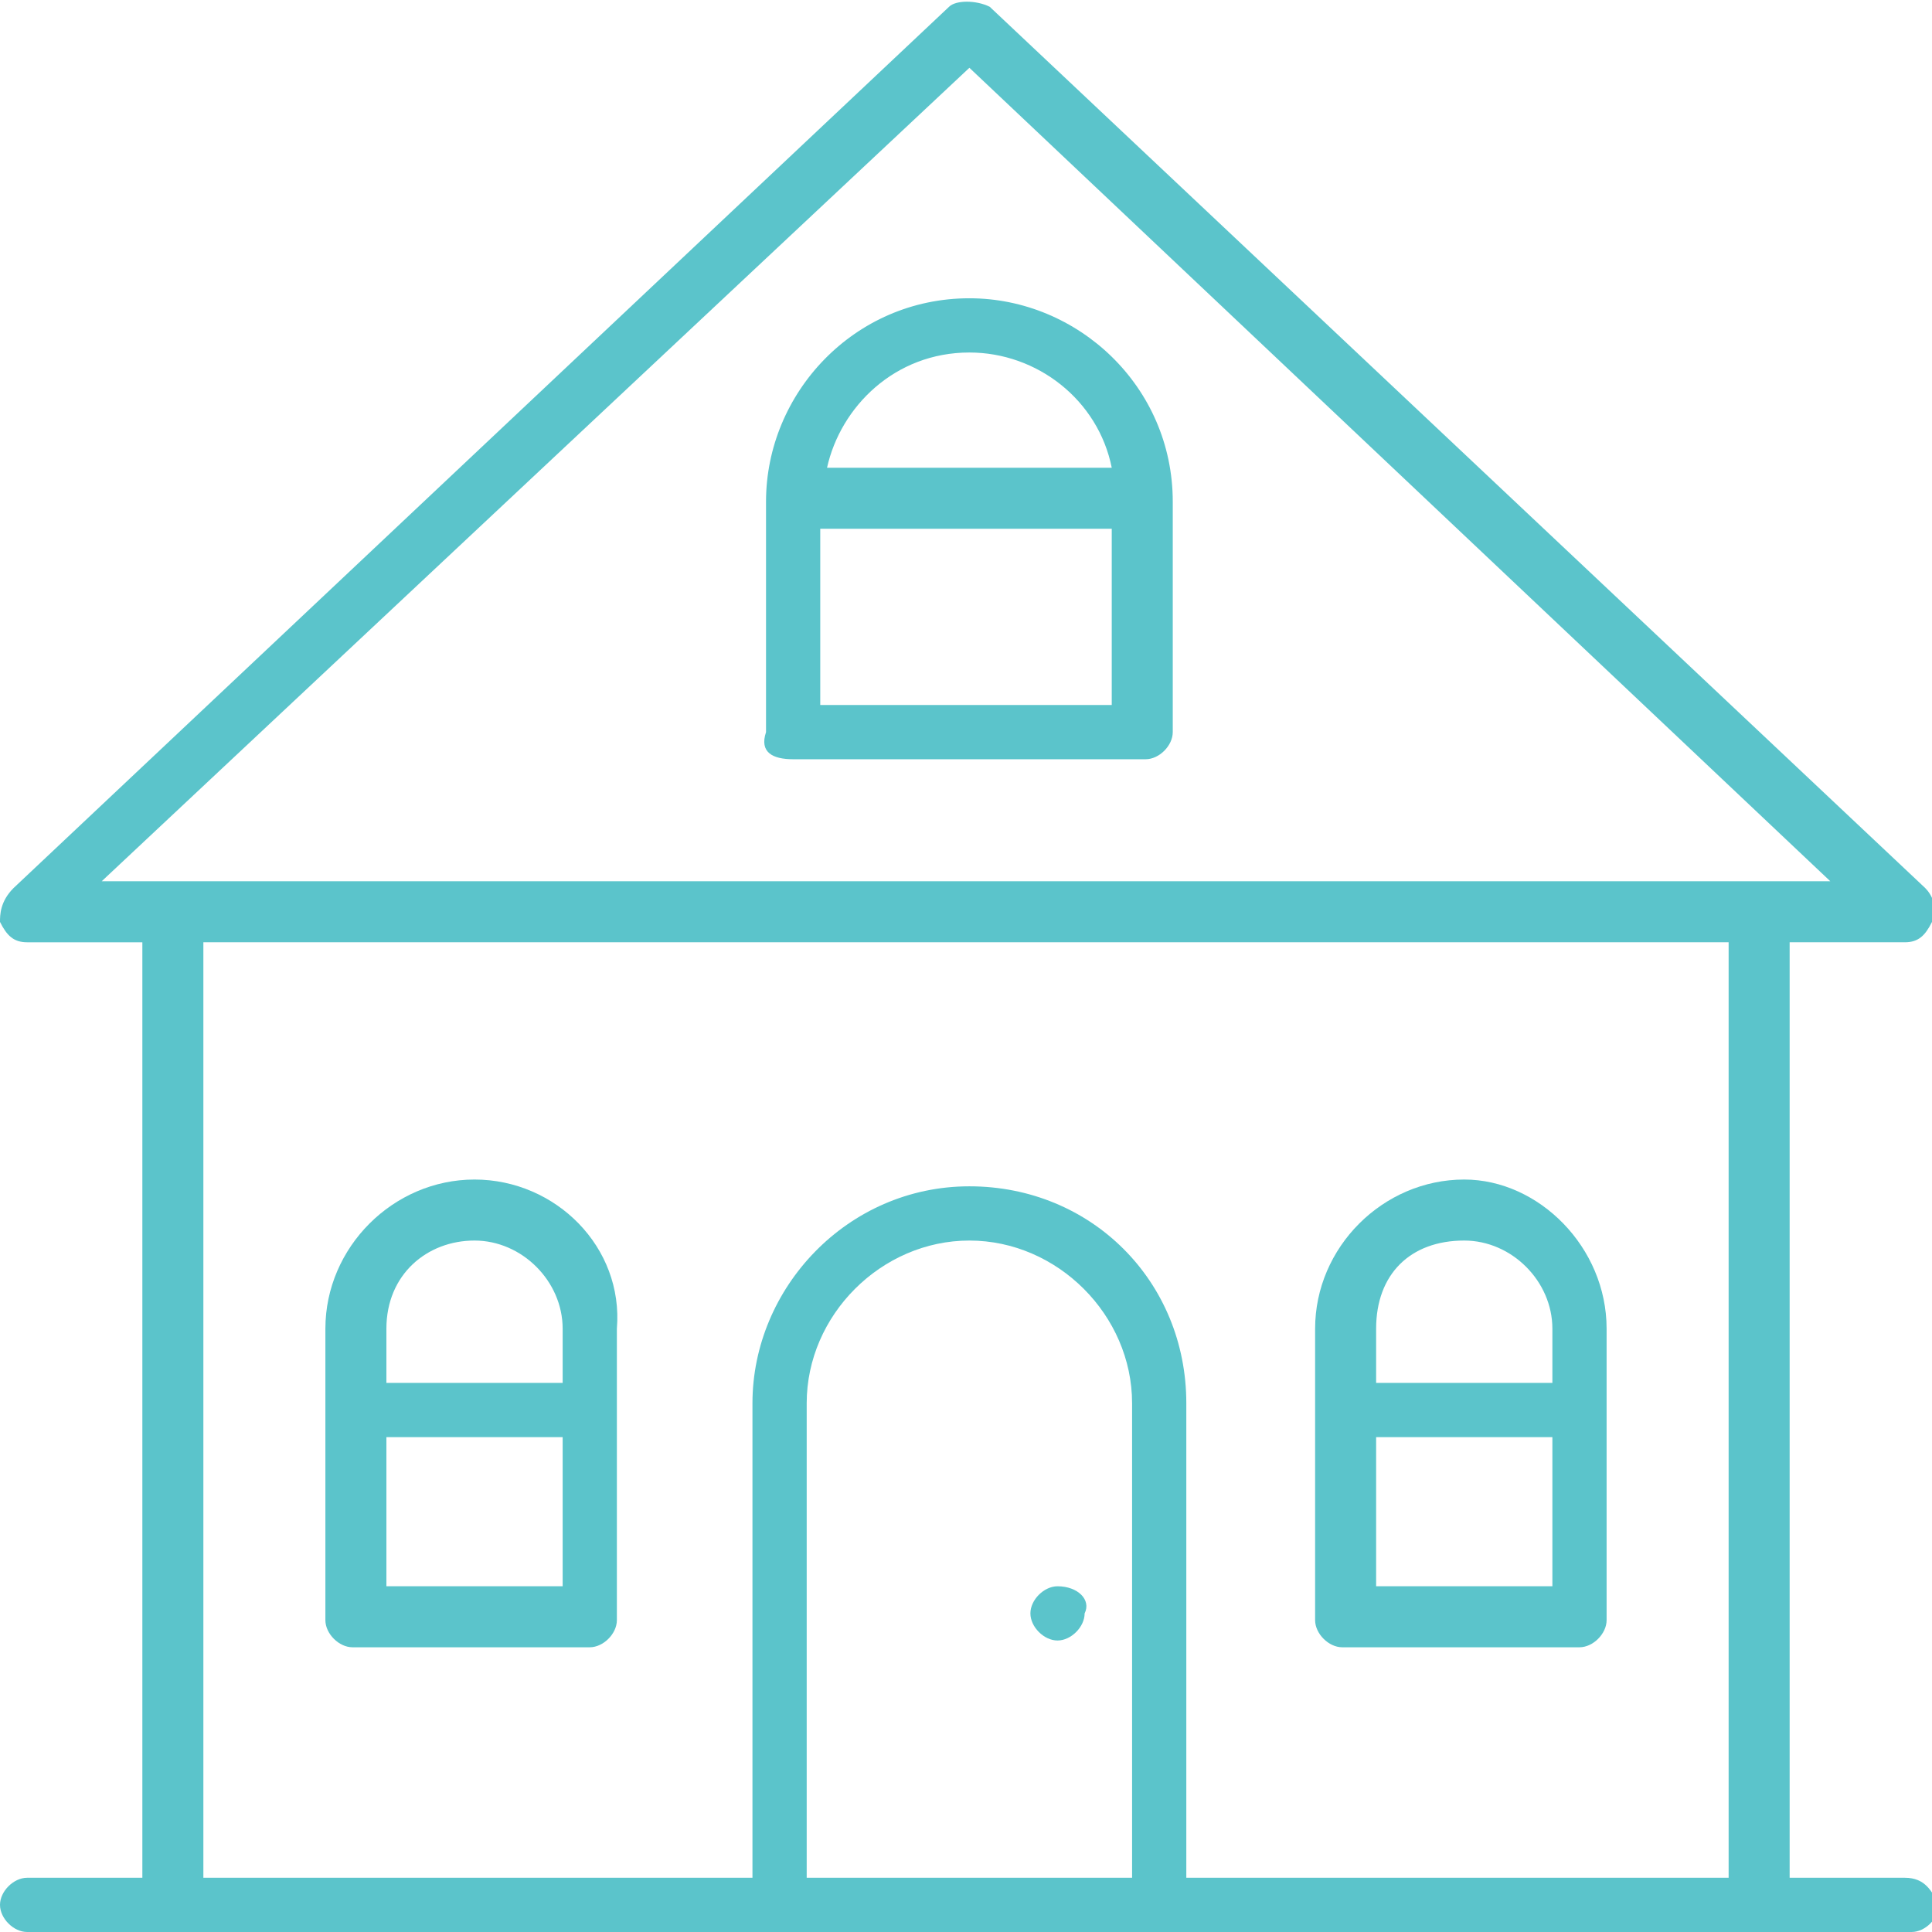 <?xml version="1.0" encoding="UTF-8"?> <!-- Generator: Adobe Illustrator 25.2.3, SVG Export Plug-In . SVG Version: 6.00 Build 0) --> <svg xmlns="http://www.w3.org/2000/svg" xmlns:xlink="http://www.w3.org/1999/xlink" id="Слой_1" x="0px" y="0px" viewBox="0 0 28.5 28.5" style="enable-background:new 0 0 28.5 28.5;" xml:space="preserve"> <style type="text/css"> .st0{display:none;} .st1{display:inline;} .st2{fill:#5BC4CB;} .st3{display:inline;fill:#5BC4CB;} </style> <g class="st0"> <g class="st1"> <path class="st2" d="M1.7,2.7c0-0.3-0.3-0.6-0.6-0.6H-1c-0.3,0-0.6,0.3-0.6,0.6S-1.3,3.3-1,3.3h2.1C1.4,3.3,1.7,3,1.7,2.7z"></path> </g> <g class="st1"> <path class="st2" d="M11.3,3.3h2.1C13.7,3.3,14,3,14,2.7s-0.3-0.6-0.6-0.6h-2.1c-0.4,0-0.6,0.3-0.6,0.6S10.9,3.3,11.3,3.3z"></path> </g> <g class="st1"> <path class="st2" d="M23.6,3.3h2.1c0.3,0,0.6-0.3,0.6-0.6S26,2.1,25.7,2.1h-2.1c-0.4,0-0.6,0.3-0.6,0.6S23.3,3.3,23.6,3.3z"></path> </g> <g class="st1"> <path class="st2" d="M17.5,3.3h2.1c0.3,0,0.6-0.3,0.6-0.6s-0.3-0.6-0.6-0.6h-2.1c-0.4,0-0.6,0.3-0.6,0.6S17.1,3.3,17.5,3.3z"></path> </g> <g class="st1"> <path class="st2" d="M7.2,2H5.1C4.7,2,4.5,2.3,4.5,2.6s0.3,0.7,0.6,0.7h2.1c0.3,0,0.6-0.3,0.6-0.6S7.5,2,7.2,2z"></path> </g> <g class="st1"> <path class="st2" d="M13.6,7.4h-2.5c-1.1,0-1.9,0.9-1.9,1.9v2.5c0,1.1,0.8,1.9,1.9,1.9h2.5c1,0,1.9-0.9,1.9-1.9V9.3 C15.5,8.3,14.7,7.4,13.6,7.4z M14.2,11.9c0,0.4-0.3,0.6-0.6,0.6h-2.5c-0.4,0-0.6-0.3-0.6-0.6V9.4c0-0.4,0.3-0.6,0.6-0.6h2.5 c0.3,0,0.6,0.3,0.6,0.6V11.9z"></path> </g> <g class="st1"> <path class="st2" d="M12.3,9.9c-0.3,0-0.6,0.3-0.6,0.6c0,0.4,0.3,0.6,0.6,0.6s0.6-0.3,0.6-0.6C13,10.2,12.7,9.9,12.3,9.9z"></path> </g> <g class="st1"> <path class="st2" d="M3.8,7.4H1.3c-1.1,0-1.9,0.9-1.9,1.9v2.5c0,1.1,0.9,1.9,1.9,1.9h2.5c1.1,0,1.9-0.9,1.9-1.9V9.3 C5.7,8.3,4.9,7.4,3.8,7.4z M4.5,11.9c0,0.4-0.3,0.6-0.6,0.6H1.3c-0.4,0-0.6-0.3-0.6-0.6V9.4C0.7,9,1,8.8,1.3,8.8h2.5 c0.3,0,0.6,0.3,0.6,0.6v2.5H4.5z"></path> </g> <g class="st1"> <path class="st2" d="M18.9,9.3v2.5c0,1.1,0.8,1.9,1.9,1.9h2.5c1,0,1.9-0.9,1.9-1.9V9.3c0-1.1-0.9-1.9-1.9-1.9h-2.5 C19.8,7.4,18.9,8.3,18.9,9.3z M20.2,9.3c0-0.4,0.3-0.6,0.6-0.6h2.5c0.3,0,0.6,0.3,0.6,0.6v2.5c0,0.4-0.3,0.6-0.6,0.6h-2.5 c-0.3,0-0.6-0.3-0.6-0.6V9.3z"></path> </g> <g class="st1"> <path class="st2" d="M3.8,17.8H1.3c-1.1,0-1.9,0.8-1.9,1.9v2.5c0,1.1,0.9,1.9,1.9,1.9h2.5c1.1,0,1.9-0.8,1.9-1.9v-2.5 C5.7,18.6,4.9,17.8,3.8,17.8z M4.5,22.2c0,0.4-0.3,0.6-0.6,0.6H1.3c-0.4,0-0.6-0.3-0.6-0.6v-2.5c0-0.3,0.3-0.6,0.6-0.6h2.5 c0.3,0,0.6,0.3,0.6,0.6v2.5H4.5z"></path> </g> <g class="st1"> <path class="st2" d="M13.6,17.8h-2.5c-1.1,0-1.9,0.8-1.9,1.9v2.5c0,1.1,0.8,1.9,1.9,1.9h2.5c1,0,1.9-0.8,1.9-1.9v-2.5 C15.5,18.6,14.7,17.8,13.6,17.8z M14.2,22.2c0,0.4-0.3,0.6-0.6,0.6h-2.5c-0.4,0-0.6-0.3-0.6-0.6v-2.5c0-0.3,0.3-0.6,0.6-0.6h2.5 c0.3,0,0.6,0.3,0.6,0.6V22.2z"></path> </g> <g class="st1"> <path class="st2" d="M31.4,16.6V-0.5c0-1.4-1.1-2.5-2.5-2.5h-3.2v-1c0-0.4-0.3-0.6-0.6-0.6c-0.3,0-0.6,0.3-0.6,0.6v1h-5.1v-1 c0-0.4-0.3-0.6-0.6-0.6c-0.4,0-0.6,0.3-0.6,0.6v1h-5.1v-1c0-0.4-0.3-0.6-0.6-0.6S11.9-4.3,11.9-4v1H6.6v-1c0-0.4-0.3-0.6-0.6-0.6 C5.7-4.6,5.4-4.3,5.4-4v1H0.3v-1c0-0.4-0.3-0.6-0.6-0.6S-0.9-4.3-0.9-4v1h-3.2c-1.4,0-2.5,1.2-2.5,2.5v27.4c0,1.4,1.1,2.5,2.5,2.5 h22.7c1.7,2.3,4.4,3.8,7.4,3.8c5.1,0,9.2-4.1,9.2-9.2C35.2,21,33.7,18.3,31.4,16.6z M-4.2,28.1c-0.7,0-1.3-0.6-1.3-1.3V3.3h0.3 c0.3,0,0.6-0.3,0.6-0.6s-0.3-0.6-0.6-0.6h-0.3v-2.6c0-0.7,0.6-1.3,1.3-1.3H-1v1.1c0,0.3,0.3,0.6,0.6,0.6s0.6-0.3,0.6-0.6v-1.1h5.1 v1.1c0,0.3,0.3,0.6,0.6,0.6c0.3,0,0.6-0.3,0.6-0.6v-1.1h5.1v1.1c0,0.3,0.3,0.6,0.6,0.6s0.6-0.3,0.6-0.6v-1.1h5.1v1.1 c0,0.3,0.3,0.6,0.6,0.6c0.3,0,0.6-0.3,0.6-0.6v-1.1h5.1v1.1c0,0.3,0.3,0.6,0.6,0.6c0.4,0,0.6-0.3,0.6-0.6v-1.1h3.2 c0.7,0,1.3,0.6,1.3,1.3v2.6h-0.3c-0.4,0-0.6,0.3-0.6,0.6s0.3,0.6,0.6,0.6h0.5v12.6c-1.2-0.6-2.6-1-4.1-1c-5.1,0-9.2,4.1-9.2,9.2 c0,1.5,0.4,2.8,1,4.1h-22V28.1z M26,32c-4.4,0-7.9-3.6-7.9-7.9c0-4.4,3.5-7.9,7.9-7.9s7.9,3.5,7.9,7.9C33.9,28.4,30.4,32,26,32z"></path> </g> <g class="st1"> <path class="st2" d="M30.1,23.4h-3.4v-4.3c0-0.3-0.3-0.6-0.6-0.6c-0.3,0-0.6,0.3-0.6,0.6V24c0,0.4,0.3,0.6,0.6,0.6h4 c0.3,0,0.6-0.3,0.6-0.6C30.7,23.7,30.4,23.4,30.1,23.4z"></path> </g> <g class="st1"> <path class="st2" d="M2.5,20.3c-0.3,0-0.6,0.3-0.6,0.6c0,0.4,0.3,0.6,0.6,0.6c0.4,0,0.6-0.3,0.6-0.6C3.2,20.6,2.9,20.3,2.5,20.3z"></path> </g> </g> <g class="st0"> <g class="st1"> <path class="st2" d="M33.2-4.2c0-0.3-0.2-0.5-0.5-0.5C32.2-4.8,21.8-6,10.9,9.1l-7.5,1.8c-0.1,0-0.2,0.1-0.3,0.1l-7.7,7.7 c-0.1,0.1-0.2,0.4-0.1,0.6s0.2,0.4,0.4,0.4l8.7,1.9l2.4,2.5l1.9,8.7c0,0.2,0.2,0.4,0.4,0.4c0.1,0,0.1,0,0.2,0 c0.2,0,0.3-0.1,0.4-0.2l7.7-7.7c0.1-0.1,0.1-0.2,0.1-0.3l1.8-7.5C34.5,6.7,33.2-3.7,33.2-4.2z M32.1-3.6c0,1.2-0.2,4.5-2.6,8.8 L23.3-1C27.6-3.4,30.9-3.6,32.1-3.6z M3.8,12l6.1-1.5c-1.9,2.8-3.7,6.1-5.6,9.9l-7.4-1.6L3.8,12z M16.5,24.7l-6.9,6.9L8,24.1 c3.9-1.8,7.2-3.7,9.9-5.6L16.5,24.7z M7.5,23.1L5.4,21C11.1,8.9,17.2,2.8,22.2-0.4l6.6,6.6C25.7,11.3,19.5,17.4,7.5,23.1z"></path> </g> <g class="st1"> <path class="st2" d="M3,23.2c-0.1-0.1-0.3-0.2-0.5-0.1L-2,24.4c-0.2,0.1-0.3,0.2-0.4,0.4c-0.1,0.2,0,0.4,0.2,0.5l5.3,5.4 c0.1,0.1,0.3,0.2,0.4,0.2h0.1c0.2-0.1,0.3-0.2,0.4-0.4L5.3,26c0.1-0.2,0-0.4-0.1-0.6L3,23.2z M3.2,29.2l-4-4l3.2-1l1.7,1.7 L3.2,29.2z"></path> </g> <g class="st1"> <path class="st2" d="M18.6,6.1c-1.1,1-1.1,2.8,0,3.8c0.5,0.5,1.2,0.8,1.9,0.8c0.7,0,1.4-0.3,1.9-0.8c1-1,1-2.8,0-3.8 C21.3,5,19.6,5,18.6,6.1z M21.6,9.1c-0.6,0.6-1.6,0.6-2.2,0s-0.6-1.6,0-2.2c0.3-0.3,0.7-0.4,1.1-0.4s0.8,0.2,1.1,0.4 C22.2,7.5,22.2,8.5,21.6,9.1z"></path> </g> </g> <g class="st0"> <g class="st1"> <path d="M33.2-4.2c0-0.3-0.2-0.5-0.5-0.5C32.2-4.8,21.8-6,10.9,9.1l-7.5,1.8c-0.1,0-0.2,0.1-0.3,0.1l-7.7,7.7 c-0.1,0.1-0.2,0.4-0.1,0.6s0.2,0.4,0.4,0.4l8.7,1.9l2.4,2.5l1.9,8.7c0,0.2,0.2,0.4,0.4,0.4c0.1,0,0.1,0,0.2,0 c0.2,0,0.3-0.1,0.4-0.2l7.7-7.7c0.1-0.1,0.1-0.2,0.1-0.3l1.8-7.5C34.5,6.7,33.2-3.7,33.2-4.2z M32.1-3.6c0,1.2-0.2,4.5-2.6,8.8 L23.3-1C27.6-3.4,30.9-3.6,32.1-3.6z M3.8,12l6.1-1.5c-1.9,2.8-3.7,6.1-5.6,9.9l-7.4-1.6L3.8,12z M16.5,24.7l-6.9,6.9L8,24.1 c3.9-1.8,7.2-3.7,9.9-5.6L16.5,24.7z M7.5,23.1L5.4,21C11.1,8.9,17.2,2.8,22.2-0.4l6.6,6.6C25.7,11.3,19.5,17.4,7.5,23.1z"></path> </g> <g class="st1"> <path d="M3,23.2c-0.1-0.1-0.3-0.2-0.5-0.1L-2,24.4c-0.2,0.1-0.3,0.2-0.4,0.4c-0.1,0.2,0,0.4,0.2,0.5l5.3,5.4 c0.1,0.1,0.3,0.2,0.4,0.2h0.1c0.2-0.1,0.3-0.2,0.4-0.4L5.3,26c0.1-0.2,0-0.4-0.1-0.6L3,23.2z M3.2,29.2l-4-4l3.2-1l1.7,1.7 L3.2,29.2z"></path> </g> <g class="st1"> <path d="M18.6,6.1c-1.1,1-1.1,2.8,0,3.8c0.5,0.5,1.2,0.8,1.9,0.8c0.7,0,1.4-0.3,1.9-0.8c1-1,1-2.8,0-3.8C21.3,5,19.6,5,18.6,6.1z M21.6,9.1c-0.6,0.6-1.6,0.6-2.2,0s-0.6-1.6,0-2.2c0.3-0.3,0.7-0.4,1.1-0.4s0.8,0.2,1.1,0.4C22.2,7.5,22.2,8.5,21.6,9.1z"></path> </g> </g> <g class="st0"> <path class="st3" d="M33.1,18.4l-2.7-2.7c0.8-0.4,1.4-0.9,1.8-1.2c1.2-1.2,1.2-3.1,0-4.3c-0.6-0.6-1.4-0.9-2.2-0.9 c-0.8,0-1.6,0.3-2.2,0.9c-0.4,0.3-0.8,1-1.2,1.8l-2.7-2.7l-9.2-9.2c-0.2-0.2-0.6-0.2-0.8,0l-2.8,2.6c-0.4-0.8-0.9-1.4-1.2-1.8 C9.3,0.3,8.5,0,7.7,0S6.1,0.3,5.6,0.9c-0.6,0.6-1,1.4-1,2.2s0.3,1.6,0.9,2.2c0.4,0.3,1,0.8,1.8,1.2L4.6,9.2l-3.3,3.3 c-0.1,0.1-0.2,0.3-0.2,0.5s0.1,0.3,0.3,0.4c0.9,0.5,1.8,1,2.2,1.4c0.8,0.8,0.8,2,0,2.7c-0.8,0.8-2,0.8-2.7,0 c-0.4-0.4-0.9-1.2-1.4-2.2C-0.6,15.1-0.7,15-0.9,15s-0.4,0-0.5,0.2l-3.3,3.3c-0.1,0.1-0.2,0.3-0.2,0.4s0.1,0.3,0.2,0.4L-2,22 c-0.8,0.4-1.4,0.9-1.8,1.2c-0.6,0.6-0.9,1.3-0.9,2.2s0.3,1.6,0.9,2.2s1.4,0.9,2.2,0.9s1.6-0.3,2.2-0.9c0.4-0.4,0.8-1,1.2-1.8 l2.7,2.7c0.1,0.1,0.3,0.2,0.4,0.2c0.2,0,0.3-0.1,0.4-0.2l8.8-8.8l2.3,2.3c-0.8,0.4-1.4,0.9-1.8,1.2c-0.6,0.6-0.9,1.3-0.9,2.2 s0.3,1.6,0.9,2.2s1.3,0.9,2.2,0.9c0.9,0,1.6-0.3,2.2-0.9c0.4-0.4,0.8-1,1.2-1.8l2.7,2.7c0.1,0.1,0.3,0.2,0.4,0.2s0.3-0.1,0.4-0.2 l9.2-9.2c0.1-0.1,0.2-0.2,0.2-0.4S33.2,18.5,33.1,18.4z M8.7,6.8c0.1-0.1,0.2-0.3,0.2-0.5S8.8,6,8.6,5.9c-0.9-0.5-1.8-1-2.2-1.4 S5.8,3.6,5.8,3.1s0.2-1,0.6-1.4c0.7-0.7,2-0.7,2.7,0c0.4,0.4,0.9,1.2,1.4,2.2c0.1,0.2,0.2,0.3,0.4,0.3s0.4,0,0.5-0.2l2.9-2.9 l8.4,8.4L20,12.2l-0.1,0.1c-0.1,0.1-0.2,0.3-0.2,0.5s0.2,0.3,0.3,0.4c0.9,0.5,1.8,1,2.2,1.4c0.8,0.8,0.8,2,0,2.7 c-0.7,0.7-2,0.7-2.7,0c-0.4-0.4-0.9-1.2-1.4-2.2c-0.1-0.2-0.2-0.3-0.4-0.3h-0.1c-0.2,0-0.3,0.1-0.4,0.2l-0.3,0.3l0,0l-2.6,2.6 L12,15.6c0.8-0.4,1.4-0.9,1.8-1.2c1.2-1.2,1.2-3.1,0-4.3s-3.1-1.2-4.3,0c-0.4,0.3-0.8,1-1.2,1.8L6,9.6L8.7,6.8z M5,27.2l-2.9-2.9 c-0.1-0.1-0.3-0.2-0.5-0.2s-0.3,0.2-0.4,0.3c-0.5,0.9-1,1.8-1.4,2.2c-0.7,0.7-2,0.7-2.7,0c-0.4-0.4-0.6-0.9-0.6-1.4s0.2-1,0.6-1.3 c0.4-0.4,1.2-0.9,2.2-1.4c0.2-0.1,0.3-0.2,0.3-0.4c0-0.2,0-0.4-0.2-0.5l-2.9-2.9l2.3-2.3c0.4,0.8,0.9,1.4,1.2,1.8 c1.2,1.2,3.1,1.2,4.3,0s1.2-3.1,0-4.3c-0.4-0.3-1-0.8-1.8-1.2l2.3-2.3l2.5,2.5l0.3,0.3c0.1,0.1,0.3,0.2,0.5,0.2 c0.2,0,0.3-0.2,0.4-0.3c0.5-0.9,1-1.8,1.4-2.2c0.8-0.7,2-0.7,2.7,0c0.8,0.8,0.8,2,0,2.7c-0.4,0.4-1.2,0.9-2.2,1.4 c-0.2,0.1-0.3,0.2-0.3,0.4c0,0.2,0,0.4,0.2,0.5l2.9,2.9L5,27.2z M23.4,27.2l-2.9-2.9c-0.1-0.1-0.3-0.2-0.5-0.2s-0.3,0.2-0.4,0.3 c-0.5,0.9-1,1.8-1.4,2.2c-0.7,0.7-2,0.7-2.7,0c-0.4-0.4-0.6-0.9-0.6-1.4s0.2-1,0.6-1.3c0.4-0.4,1.2-0.9,2.2-1.4 c0.2-0.1,0.3-0.2,0.3-0.4c0-0.2,0-0.4-0.2-0.5l-2.9-2.9l2.3-2.3c0.4,0.8,0.9,1.4,1.2,1.8c0.6,0.6,1.4,0.9,2.2,0.9 c0.8,0,1.6-0.3,2.2-0.9c1.2-1.2,1.2-3.1,0-4.3c-0.3-0.3-1-0.8-1.8-1.2l2.3-2.3l2.9,2.9c0.1,0.1,0.3,0.2,0.5,0.2s0.3-0.2,0.4-0.3 c0.5-0.9,1-1.8,1.4-2.2c0.7-0.7,2-0.7,2.7,0c0.8,0.8,0.8,2,0,2.7c-0.4,0.4-1.2,0.9-2.2,1.4c-0.2,0.1-0.3,0.2-0.3,0.4 c0,0.2,0,0.4,0.2,0.5l2.9,2.9L23.4,27.2z"></path> </g> <g class="st0"> <g class="st1"> <path class="st2" d="M24.6,14.5c-0.3-0.1-0.5,0.1-0.6,0.3c-0.6,1.8-1.5,2.8-2.3,3.8c-0.5,0.7-1.1,1.3-1.4,2.1 c-1.3,2.8-1.1,5.8-0.9,7.3c0,0.3-0.1,0.6-0.4,0.8c-2.5,1.5-8.3,1.5-10.8,0c-0.3-0.2-0.5-0.5-0.5-0.8v-3.8c0-0.5-0.4-1.1-1.5-1.1 c0,0-0.1,0-0.1,0s-0.2,0-0.4,0c-2.2,0-3.7-0.5-3.8-1.1C1.6,20.4,2,17.1,2,17c0-0.2-0.1-0.4-0.3-0.5c0,0-1.4-0.5-2.5-1.2 C-1,15.2-1.2,15-1.2,14.9c-0.1-0.2,0.1-0.5,0.1-0.5c2.8-4.3,3-5.6,3-5.8c0.9-7.7,6.2-9.6,9.2-10c0.3,0,0.5-0.3,0.4-0.6 c0-0.3-0.3-0.5-0.6-0.4c-3.3,0.5-9,2.5-10,10.9c0,0.1-0.2,1.2-2.8,5.3c0,0.1-0.4,0.6-0.3,1.3c0.1,0.3,0.3,0.8,0.9,1.1 c0.8,0.5,1.7,0.9,2.2,1.1c-0.1,0.9-0.3,3.4,0,4.9c0.3,1.6,3.2,1.9,4.8,1.9c0.3,0,0.4,0,0.4,0s0,0,0.1,0c0.3,0,0.5,0.1,0.5,0.1V28 c0,0.7,0.4,1.4,1,1.7c1.4,0.8,3.7,1.2,5.9,1.2s4.5-0.4,5.9-1.2c0.6-0.4,1-1.1,0.9-1.8c-0.2-1.4-0.4-4.2,0.8-6.8 c0.3-0.7,0.8-1.2,1.3-1.9c0.8-1,1.8-2.2,2.4-4.1C25,14.9,24.8,14.6,24.6,14.5z"></path> </g> <g class="st1"> <path class="st2" d="M25.5-2.5c-1.6,0-3.1,0.7-4,1.9c-1-1.2-2.5-1.9-4-1.9c-2.9,0-5.2,2.3-5.2,5.2c0,0.7,0.1,1.3,0.3,2h-0.1 c-2,0-3.6,1.6-3.6,3.6c0,0.6,0.2,1.2,0.4,1.8c-0.2,0.1-0.4,0.2-0.6,0.4C8.2,10,7.6,9.8,6.9,9.8c-1.4,0-2.6,1.2-2.6,2.6 c0,2.7,4,5.2,4.2,5.3c0.1,0,0.2,0.1,0.3,0.1s0.2,0,0.3-0.1s2.5-1.6,3.6-3.5c1.2,1,2.2,1.7,2.3,1.7s0.2,0.1,0.3,0.1s0.2,0,0.3-0.1 c0.1-0.1,2.2-1.4,3.9-3.2c1,0.8,1.8,1.2,1.9,1.3c0.1,0,0.2,0.1,0.3,0.1c0.1,0,0.2,0,0.3-0.1c0.4-0.2,9-5.5,9-11.3 C30.7-0.2,28.4-2.5,25.5-2.5z M8.7,16.7c-1.2-0.8-3.4-2.6-3.4-4.3c0-0.9,0.7-1.6,1.6-1.6c0.6,0,1.1,0.3,1.4,0.8 c0.1,0.2,0.3,0.2,0.4,0.2c0.2,0,0.3-0.1,0.4-0.2c0.3-0.5,0.8-0.8,1.4-0.8c0.9,0,1.6,0.7,1.6,1.6C12.1,14.1,9.9,15.9,8.7,16.7z M15.2,14.9c-0.4-0.3-1.3-0.9-2.2-1.7c0.1-0.3,0.1-0.5,0.1-0.8c0-1.4-1.2-2.6-2.6-2.6c-0.1,0-0.2,0-0.3,0c-0.2-0.5-0.4-1-0.4-1.5 c0-1.4,1.2-2.6,2.6-2.6c0.9,0,1.8,0.5,2.2,1.3c0.1,0.1,0.3,0.2,0.4,0.2c0.2,0,0.3-0.1,0.4-0.2c0.7-0.9,1.5-1.3,2.5-1.3 c1.4,0,2.6,1.2,2.6,2.6C20.5,11.2,16.3,14.2,15.2,14.9z M21.5,12.9c-0.3-0.2-0.8-0.6-1.5-1c0.8-1.1,1.5-2.3,1.5-3.6 c0-2-1.6-3.6-3.6-3.6c-1,0-2,0.4-2.7,1.2c-0.4-0.4-0.9-0.8-1.5-1c-0.3-0.7-0.5-1.5-0.5-2.2c0-2.3,1.9-4.2,4.2-4.2 c1.5,0,2.9,0.8,3.6,2.1c0.1,0.2,0.3,0.3,0.4,0.3c0.2,0,0.3-0.1,0.4-0.3c0.7-1.3,2.1-2.1,3.6-2.1c2.3,0,4.2,1.9,4.2,4.2 C29.7,7.3,22.9,12,21.5,12.9z"></path> </g> </g> <g class="st0"> <g class="st1"> <path d="M24.6,14.5c-0.3-0.1-0.5,0.1-0.6,0.3c-0.6,1.8-1.5,2.8-2.3,3.8c-0.5,0.7-1.1,1.3-1.4,2.1c-1.3,2.8-1.1,5.8-0.9,7.3 c0,0.3-0.1,0.6-0.4,0.8c-2.5,1.5-8.3,1.5-10.8,0c-0.3-0.2-0.5-0.5-0.5-0.8v-3.8c0-0.5-0.4-1.1-1.5-1.1c0,0-0.1,0-0.1,0 s-0.2,0-0.4,0c-2.2,0-3.7-0.5-3.8-1.1C1.6,20.4,2,17.1,2,17c0-0.2-0.1-0.4-0.3-0.5c0,0-1.4-0.5-2.5-1.2C-1,15.2-1.2,15-1.2,14.9 c-0.1-0.2,0.1-0.5,0.1-0.5c2.8-4.3,3-5.6,3-5.8c0.9-7.7,6.2-9.6,9.2-10c0.3,0,0.5-0.3,0.4-0.6c0-0.3-0.3-0.5-0.6-0.4 c-3.3,0.5-9,2.5-10,10.9c0,0.1-0.2,1.2-2.8,5.3c0,0.1-0.4,0.6-0.3,1.3c0.1,0.3,0.3,0.8,0.9,1.1c0.8,0.5,1.7,0.9,2.2,1.1 c-0.1,0.9-0.3,3.4,0,4.9c0.3,1.6,3.2,1.9,4.8,1.9c0.3,0,0.4,0,0.4,0s0,0,0.1,0c0.3,0,0.5,0.1,0.5,0.1V28c0,0.7,0.4,1.4,1,1.7 c1.4,0.8,3.7,1.2,5.9,1.2s4.5-0.4,5.9-1.2c0.6-0.4,1-1.1,0.9-1.8c-0.2-1.4-0.4-4.2,0.8-6.8c0.3-0.7,0.8-1.2,1.3-1.9 c0.8-1,1.8-2.2,2.4-4.1C25,14.9,24.8,14.6,24.6,14.5z"></path> </g> <g class="st1"> <path d="M25.5-2.5c-1.6,0-3.1,0.7-4,1.9c-1-1.2-2.5-1.9-4-1.9c-2.9,0-5.2,2.3-5.2,5.2c0,0.7,0.1,1.3,0.3,2h-0.1 c-2,0-3.6,1.6-3.6,3.6c0,0.6,0.2,1.2,0.4,1.8c-0.2,0.1-0.4,0.2-0.6,0.4C8.2,10,7.6,9.8,6.9,9.8c-1.4,0-2.6,1.2-2.6,2.6 c0,2.7,4,5.2,4.2,5.3c0.1,0,0.2,0.1,0.3,0.1s0.2,0,0.3-0.1s2.5-1.6,3.6-3.5c1.2,1,2.2,1.7,2.3,1.7s0.2,0.1,0.3,0.1s0.2,0,0.3-0.1 c0.1-0.1,2.2-1.4,3.9-3.2c1,0.8,1.8,1.2,1.9,1.3c0.1,0,0.2,0.1,0.3,0.1c0.1,0,0.2,0,0.3-0.1c0.4-0.2,9-5.5,9-11.3 C30.7-0.2,28.4-2.5,25.5-2.5z M8.7,16.7c-1.2-0.8-3.4-2.6-3.4-4.3c0-0.9,0.7-1.6,1.6-1.6c0.6,0,1.1,0.3,1.4,0.8 c0.1,0.2,0.3,0.2,0.4,0.2c0.2,0,0.3-0.1,0.4-0.2c0.3-0.5,0.8-0.8,1.4-0.8c0.9,0,1.6,0.7,1.6,1.6C12.1,14.1,9.9,15.9,8.7,16.7z M15.2,14.9c-0.4-0.3-1.3-0.9-2.2-1.7c0.1-0.3,0.1-0.5,0.1-0.8c0-1.4-1.2-2.6-2.6-2.6c-0.1,0-0.2,0-0.3,0c-0.2-0.5-0.4-1-0.4-1.5 c0-1.4,1.2-2.6,2.6-2.6c0.9,0,1.8,0.5,2.2,1.3c0.1,0.1,0.3,0.2,0.4,0.2c0.2,0,0.3-0.1,0.4-0.2c0.7-0.9,1.5-1.3,2.5-1.3 c1.4,0,2.6,1.2,2.6,2.6C20.5,11.2,16.3,14.2,15.2,14.9z M21.5,12.9c-0.3-0.2-0.8-0.6-1.5-1c0.8-1.1,1.5-2.3,1.5-3.6 c0-2-1.6-3.6-3.6-3.6c-1,0-2,0.4-2.7,1.2c-0.4-0.4-0.9-0.8-1.5-1c-0.3-0.7-0.5-1.5-0.5-2.2c0-2.3,1.9-4.2,4.2-4.2 c1.5,0,2.9,0.8,3.6,2.1c0.1,0.2,0.3,0.3,0.4,0.3c0.2,0,0.3-0.1,0.4-0.3c0.7-1.3,2.1-2.1,3.6-2.1c2.3,0,4.2,1.9,4.2,4.2 C29.7,7.3,22.9,12,21.5,12.9z"></path> </g> </g> <g class="st0"> <g class="st1"> <path class="st2" d="M28.4,23.6l-5.1-5.1c-0.2-0.2-0.5-0.2-0.6,0L22.1,19l-1.3-1.3C24,13,23.4,6.6,19.4,2.6C14.8-2,7.2-2,2.6,2.6 s-4.6,12.2,0,16.8c2.3,2.3,5.4,3.5,8.4,3.5c2.3,0,4.7-0.7,6.7-2l1.3,1.3l-0.6,0.6c-0.2,0.2-0.2,0.5,0,0.7l5.1,5.1 c0.6,0.6,1.4,0.9,2.3,0.9c0.8,0,1.6-0.3,2.3-0.9l0.4-0.4C29.7,26.8,29.7,24.8,28.4,23.6z M18.1,19.9c-0.2-0.2-0.4-0.2-0.6-0.1 C13.2,23,7.1,22.5,3.2,18.7c-4.3-4.3-4.3-11.2,0-15.5C5.3,1,8.2,0,11,0s5.6,1.1,7.8,3.2c3.8,3.8,4.3,9.9,1.1,14.3 c-0.1,0.2-0.1,0.4,0,0.6l1.6,1.6l-1.8,1.8L18.1,19.9z M20,22.4l2.5-2.5l0.6-0.6l1.5,1.5L21,24.4l-1.5-1.5L20,22.4z M27.8,27.4 l-0.4,0.4c-0.9,0.9-2.3,0.9-3.2,0l-2.7-2.7l3.6-3.6l2.7,2.7C28.7,25.1,28.7,26.5,27.8,27.4z"></path> </g> <g class="st1"> <path class="st2" d="M11,2.3c-2.3,0-4.5,0.9-6.1,2.5S2.4,8.6,2.4,11c0,2.3,0.9,4.5,2.5,6.1s3.8,2.5,6.1,2.5s4.5-0.9,6.1-2.5 s2.5-3.8,2.5-6.1s-0.9-4.5-2.5-6.2C15.5,3.2,13.3,2.3,11,2.3z M16.5,16.5C15,18,13.1,18.8,11,18.8S7,18,5.5,16.5S3.2,13.1,3.2,11 S4,7,5.5,5.5S8.9,3.2,11,3.2s4,0.8,5.5,2.3s2.3,3.4,2.3,5.5C18.8,13.1,18,15,16.5,16.5z"></path> </g> <g class="st1"> <path class="st2" d="M11,8.2c0.8,0,1.4,0.6,1.4,1.2c0,0.3,0.2,0.5,0.5,0.5s0.5-0.2,0.5-0.5c0-1-0.8-1.9-1.9-2.1V6.8 c0-0.3-0.2-0.5-0.5-0.5s-0.5,0.2-0.5,0.5v0.5C9.4,7.5,8.6,8.4,8.6,9.4s0.6,2.2,2.3,2.2c0.9,0,1.4,0.4,1.4,1.2 c0,0.7-0.6,1.3-1.4,1.3c-0.8,0-1.4-0.6-1.4-1.3c0-0.2-0.2-0.4-0.5-0.4s-0.5,0.2-0.5,0.4c0,1.1,0.8,1.9,1.9,2.1v0.5 c0,0.3,0.2,0.5,0.5,0.5s0.5-0.2,0.5-0.5v-0.5c1.1-0.2,1.9-1.1,1.9-2.1s-0.6-2.2-2.3-2.2c-0.9,0-1.4-0.4-1.4-1.3 C9.6,8.7,10.2,8.2,11,8.2z"></path> </g> </g> <g> <g> <path class="st2" d="M7,17.4c-1.2,0-2.2,1-2.2,2.2v4.3c0,0.2,0.2,0.4,0.4,0.4h3.5c0.2,0,0.4-0.2,0.4-0.4v-4.3 C9.2,18.4,8.2,17.4,7,17.4z M7,18.3c0.7,0,1.3,0.6,1.3,1.3v0.8H5.7v-0.8C5.7,18.8,6.3,18.3,7,18.3z M5.7,23.4v-2.2h2.6v2.2H5.7z"></path> </g> <g> <path class="st2" d="M11.7,11.2h5.2c0.2,0,0.4-0.2,0.4-0.4V7.4c0-1.7-1.4-3-3-3c-1.7,0-3,1.4-3,3v3.4 C11.2,11.1,11.4,11.2,11.7,11.2z M12.1,10.4V7.8h4.3v2.6H12.1z M14.3,5.2c1,0,1.9,0.7,2.1,1.7h-4.2C12.4,6,13.2,5.2,14.3,5.2z"></path> </g> <g> <path class="st2" d="M21.6,17.4c-1.2,0-2.2,1-2.2,2.2v4.3c0,0.2,0.2,0.4,0.4,0.4h3.5c0.2,0,0.4-0.2,0.4-0.4v-4.3 C23.7,18.4,22.7,17.4,21.6,17.4z M21.6,18.3c0.7,0,1.3,0.6,1.3,1.3v0.8h-2.6v-0.8C20.3,18.8,20.8,18.3,21.6,18.3z M20.3,23.4v-2.2 h2.6v2.2H20.3z"></path> </g> <g> <path class="st2" d="M15.6,23.4c-0.2,0-0.4,0.2-0.4,0.4c0,0.2,0.2,0.4,0.4,0.4c0.2,0,0.4-0.2,0.4-0.4 C16.1,23.6,15.9,23.4,15.6,23.4z"></path> </g> <g> <path class="st2" d="M28.1,27.7h-1.7V13.9h1.7c0.2,0,0.3-0.1,0.4-0.3c0.1-0.2,0-0.4-0.1-0.5l-13.8-13C14.4,0,14.1,0,14,0.1 l-13.8,13C0,13.3,0,13.5,0,13.6c0.1,0.2,0.2,0.3,0.4,0.3h1.7v13.8H0.4c-0.2,0-0.4,0.2-0.4,0.4c0,0.2,0.2,0.4,0.4,0.4h2.2h8.9h5.6 h8.9h2.2c0.2,0,0.4-0.2,0.4-0.4C28.5,27.9,28.4,27.7,28.1,27.7z M14.3,1L27,13h-1.1H2.6H1.5L14.3,1z M11.9,27.7v-7 c0-1.3,1.1-2.4,2.4-2.4c1.3,0,2.4,1.1,2.4,2.4v7H11.9z M17.5,27.7v-7c0-1.8-1.4-3.2-3.2-3.2c-1.8,0-3.2,1.5-3.2,3.2v7H3V13.9h22.5 v13.8H17.5z"></path> </g> </g> </svg> 